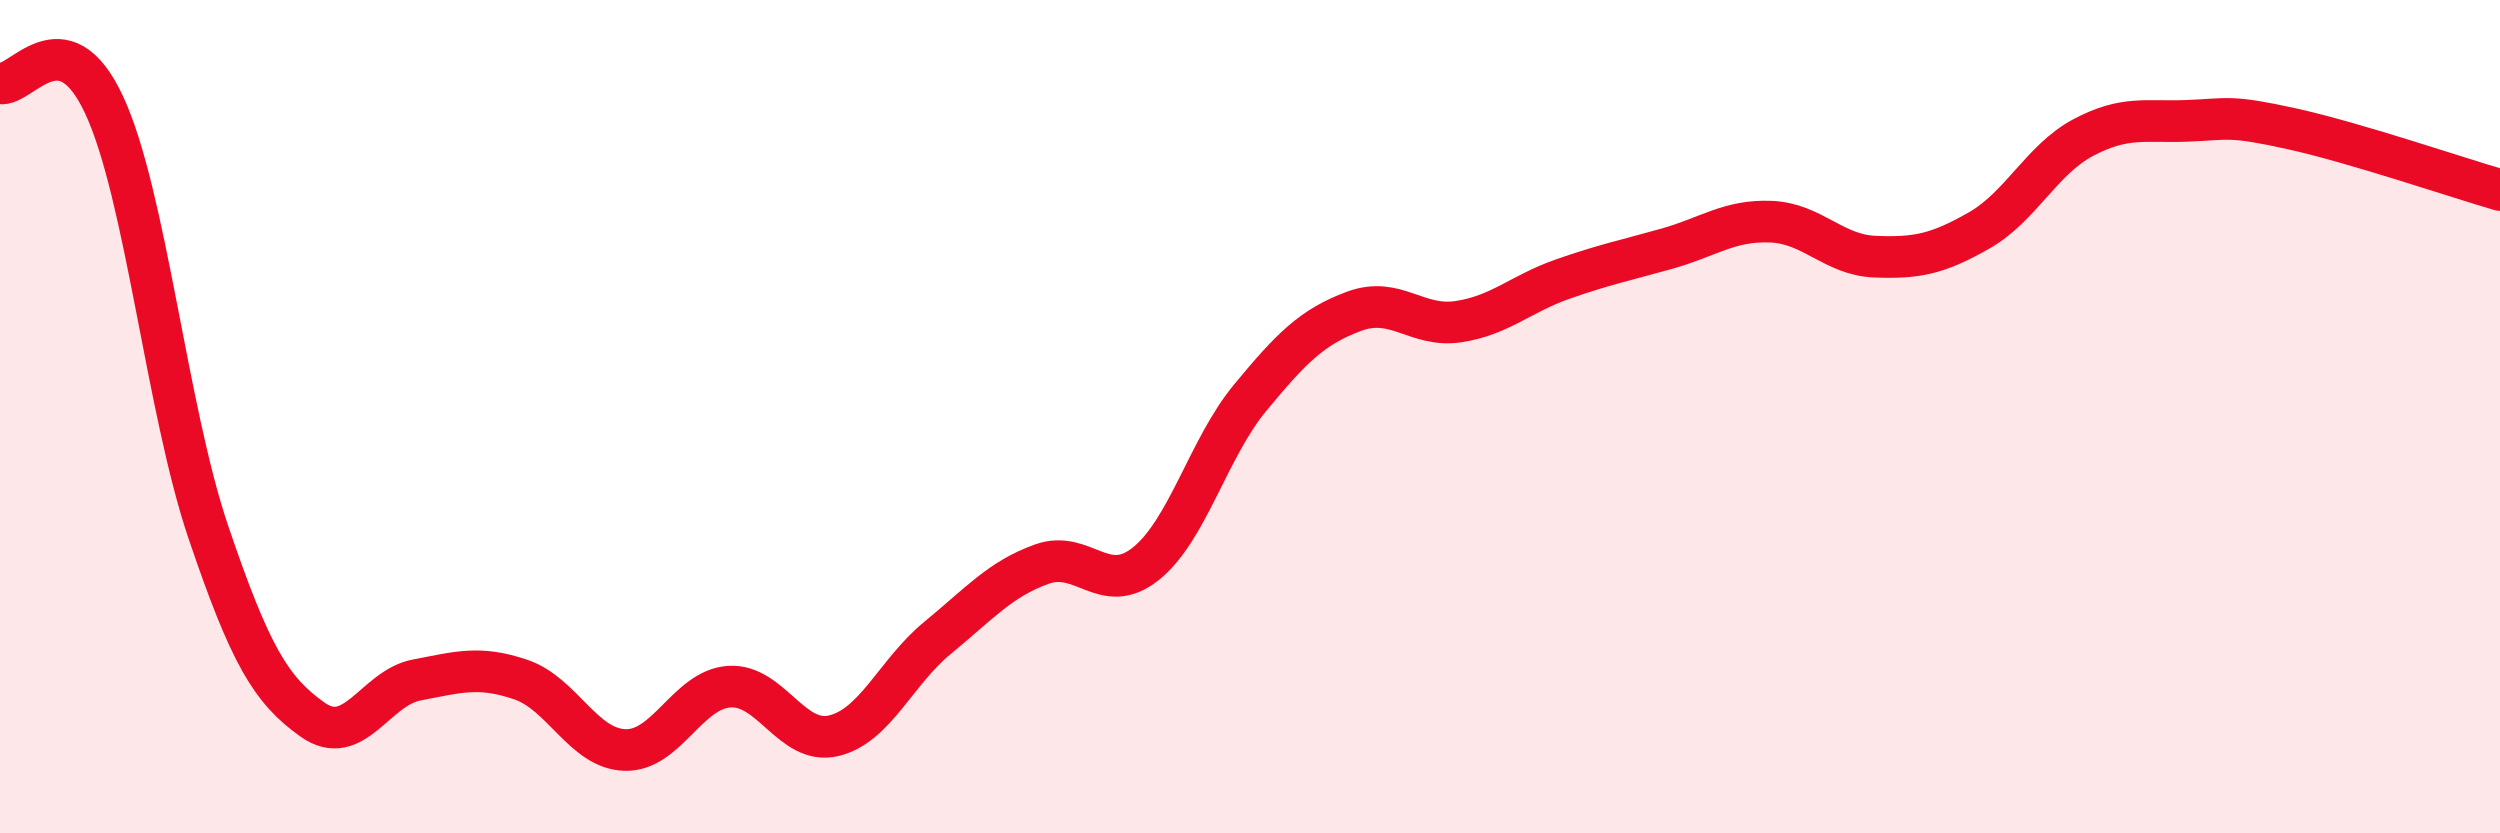 
    <svg width="60" height="20" viewBox="0 0 60 20" xmlns="http://www.w3.org/2000/svg">
      <path
        d="M 0,2 C 0.5,2.1 1.5,0.37 2.5,2.52 C 3.5,4.67 4,9.82 5,12.77 C 6,15.72 6.5,16.56 7.5,17.27 C 8.5,17.98 9,16.51 10,16.32 C 11,16.13 11.5,15.97 12.5,16.31 C 13.5,16.65 14,17.97 15,18 C 16,18.03 16.5,16.55 17.5,16.48 C 18.5,16.41 19,17.89 20,17.66 C 21,17.43 21.5,16.13 22.5,15.31 C 23.5,14.49 24,13.9 25,13.54 C 26,13.18 26.5,14.33 27.5,13.53 C 28.5,12.73 29,10.76 30,9.55 C 31,8.34 31.5,7.84 32.5,7.47 C 33.5,7.1 34,7.87 35,7.72 C 36,7.57 36.5,7.05 37.5,6.7 C 38.5,6.35 39,6.25 40,5.97 C 41,5.69 41.5,5.28 42.5,5.32 C 43.5,5.36 44,6.12 45,6.16 C 46,6.2 46.5,6.1 47.5,5.53 C 48.5,4.96 49,3.83 50,3.3 C 51,2.77 51.5,2.94 52.5,2.9 C 53.5,2.86 53.5,2.76 55,3.09 C 56.5,3.42 59,4.27 60,4.56L60 20L0 20Z"
        fill="#EB0A25"
        opacity="0.1"
        stroke-linecap="round"
        stroke-linejoin="round"
      />
      <path
        d="M 0,2 C 0.5,2.1 1.5,0.37 2.5,2.52 C 3.5,4.67 4,9.82 5,12.77 C 6,15.72 6.5,16.56 7.5,17.27 C 8.5,17.98 9,16.51 10,16.32 C 11,16.13 11.5,15.97 12.5,16.31 C 13.5,16.65 14,17.97 15,18 C 16,18.03 16.5,16.55 17.5,16.48 C 18.5,16.41 19,17.89 20,17.66 C 21,17.43 21.5,16.13 22.5,15.31 C 23.5,14.49 24,13.9 25,13.54 C 26,13.18 26.5,14.33 27.5,13.53 C 28.5,12.73 29,10.76 30,9.55 C 31,8.34 31.5,7.84 32.5,7.47 C 33.5,7.1 34,7.87 35,7.72 C 36,7.57 36.5,7.05 37.5,6.7 C 38.5,6.35 39,6.25 40,5.97 C 41,5.69 41.5,5.28 42.5,5.32 C 43.5,5.36 44,6.12 45,6.16 C 46,6.2 46.5,6.1 47.5,5.53 C 48.5,4.96 49,3.83 50,3.3 C 51,2.77 51.5,2.94 52.5,2.9 C 53.5,2.86 53.5,2.76 55,3.09 C 56.5,3.42 59,4.27 60,4.56"
        stroke="#EB0A25"
        stroke-width="1"
        fill="none"
        stroke-linecap="round"
        stroke-linejoin="round"
      />
    </svg>
  